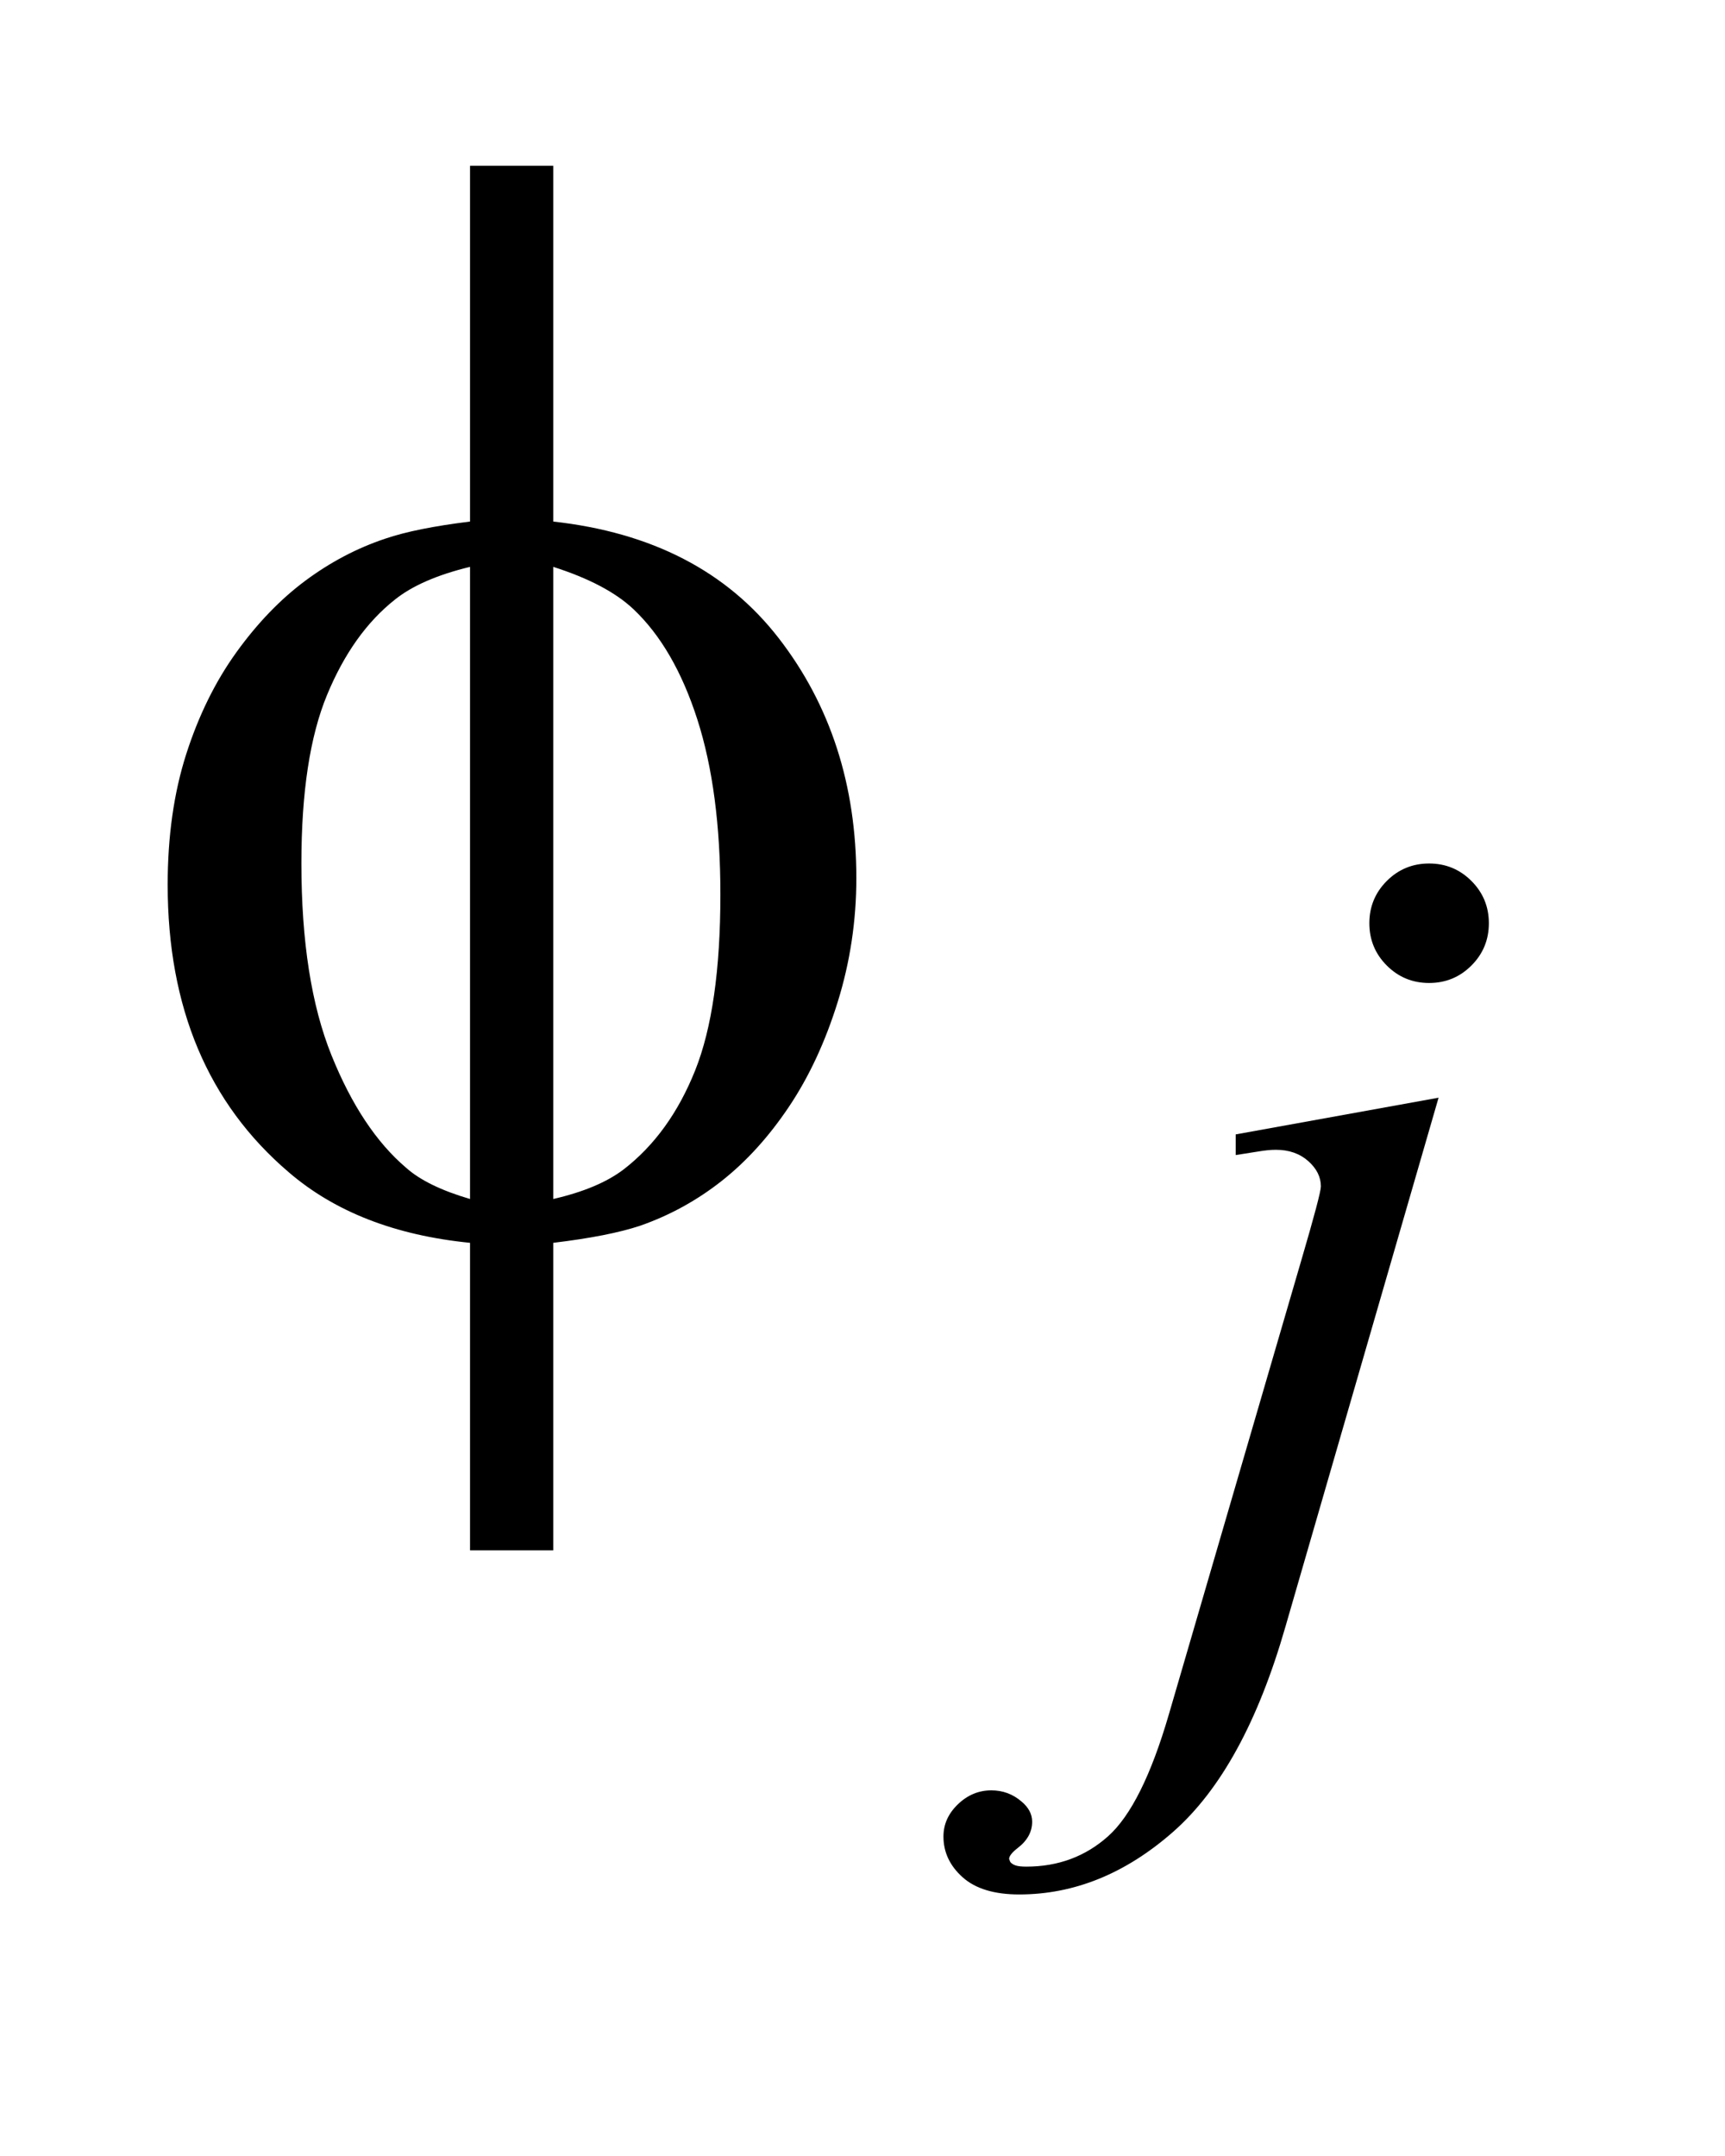 <?xml version="1.0" encoding="UTF-8"?>
<!DOCTYPE svg PUBLIC '-//W3C//DTD SVG 1.0//EN'
          'http://www.w3.org/TR/2001/REC-SVG-20010904/DTD/svg10.dtd'>
<svg stroke-dasharray="none" shape-rendering="auto" xmlns="http://www.w3.org/2000/svg" font-family="'Dialog'" text-rendering="auto" width="16" fill-opacity="1" color-interpolation="auto" color-rendering="auto" preserveAspectRatio="xMidYMid meet" font-size="12px" viewBox="0 0 16 20" fill="black" xmlns:xlink="http://www.w3.org/1999/xlink" stroke="black" image-rendering="auto" stroke-miterlimit="10" stroke-linecap="square" stroke-linejoin="miter" font-style="normal" stroke-width="1" height="20" stroke-dashoffset="0" font-weight="normal" stroke-opacity="1"
><!--Generated by the Batik Graphics2D SVG Generator--><defs id="genericDefs"
  /><g
  ><defs id="defs1"
    ><clipPath clipPathUnits="userSpaceOnUse" id="clipPath1"
      ><path d="M1.034 2.757 L10.891 2.757 L10.891 15.043 L1.034 15.043 L1.034 2.757 Z"
      /></clipPath
      ><clipPath clipPathUnits="userSpaceOnUse" id="clipPath2"
      ><path d="M33.035 88.082 L33.035 480.589 L347.964 480.589 L347.964 88.082 Z"
      /></clipPath
    ></defs
    ><g transform="scale(1.576,1.576) translate(-1.034,-2.757) matrix(0.031,0,0,0.031,0,0)"
    ><path d="M304.672 252.891 Q309.391 252.891 312.703 256.203 Q316.016 259.516 316.016 264.234 Q316.016 268.953 312.703 272.266 Q309.391 275.578 304.672 275.578 Q299.953 275.578 296.641 272.266 Q293.328 268.953 293.328 264.234 Q293.328 259.516 296.641 256.203 Q299.953 252.891 304.672 252.891 ZM306.469 297.359 L277.375 397.875 Q269.625 424.828 256.094 436.734 Q242.562 448.641 226.844 448.641 Q219.766 448.641 216.117 445.383 Q212.469 442.125 212.469 437.641 Q212.469 434.156 215.219 431.516 Q217.969 428.875 221.562 428.875 Q224.828 428.875 227.297 431 Q229.312 432.688 229.312 434.828 Q229.312 437.75 226.5 439.875 Q224.938 441.109 224.938 441.906 L225.156 442.469 Q225.5 442.906 226.172 443.133 Q226.844 443.359 228.188 443.359 Q237.281 443.359 243.742 437.578 Q250.203 431.797 255.25 414.5 L280.406 328.25 Q284.125 315.562 284.125 314.203 Q284.125 311.516 281.711 309.383 Q279.297 307.25 275.578 307.25 Q274.125 307.25 272.219 307.578 Q270.75 307.812 267.953 308.25 L267.953 304.328 L306.469 297.359 Z" stroke="none" clip-path="url(#clipPath2)"
    /></g
    ><g transform="matrix(0.049,0,0,0.049,-1.629,-4.344)"
    ><path d="M137.969 187.391 Q165.953 190.484 180.648 209.469 Q195.344 228.453 195.344 254.891 Q195.344 266.984 191.828 278.305 Q188.312 289.625 182.617 298.133 Q176.922 306.641 169.891 312.195 Q162.859 317.75 154.422 320.703 Q148.516 322.672 137.969 323.938 L137.969 382.156 L122.219 382.156 L122.219 323.938 Q100.984 321.828 87.906 310.578 Q64.984 291.031 64.984 256.156 Q64.984 242.375 68.5 231.406 Q72.016 220.438 77.992 212.141 Q83.969 203.844 91.07 198.57 Q98.172 193.297 106.188 190.625 Q111.953 188.656 122.219 187.391 L122.219 120.031 L137.969 120.031 L137.969 187.391 ZM122.219 195.969 Q112.938 198.219 108.016 202.156 Q100 208.484 95.148 220.227 Q90.297 231.969 90.297 252.078 Q90.297 274.297 95.992 288.43 Q101.688 302.562 110.125 309.734 Q114.062 313.25 122.219 315.641 L122.219 195.969 ZM137.969 315.641 Q146.547 313.672 151.328 310.016 Q160.047 303.266 164.828 291.312 Q169.609 279.359 169.609 257.984 Q169.609 238.438 165.25 224.867 Q160.891 211.297 153.156 203.984 Q148.094 199.203 137.969 195.969 L137.969 315.641 Z" stroke="none" clip-path="url(#clipPath2)"
    /></g
  ></g
></svg
>
